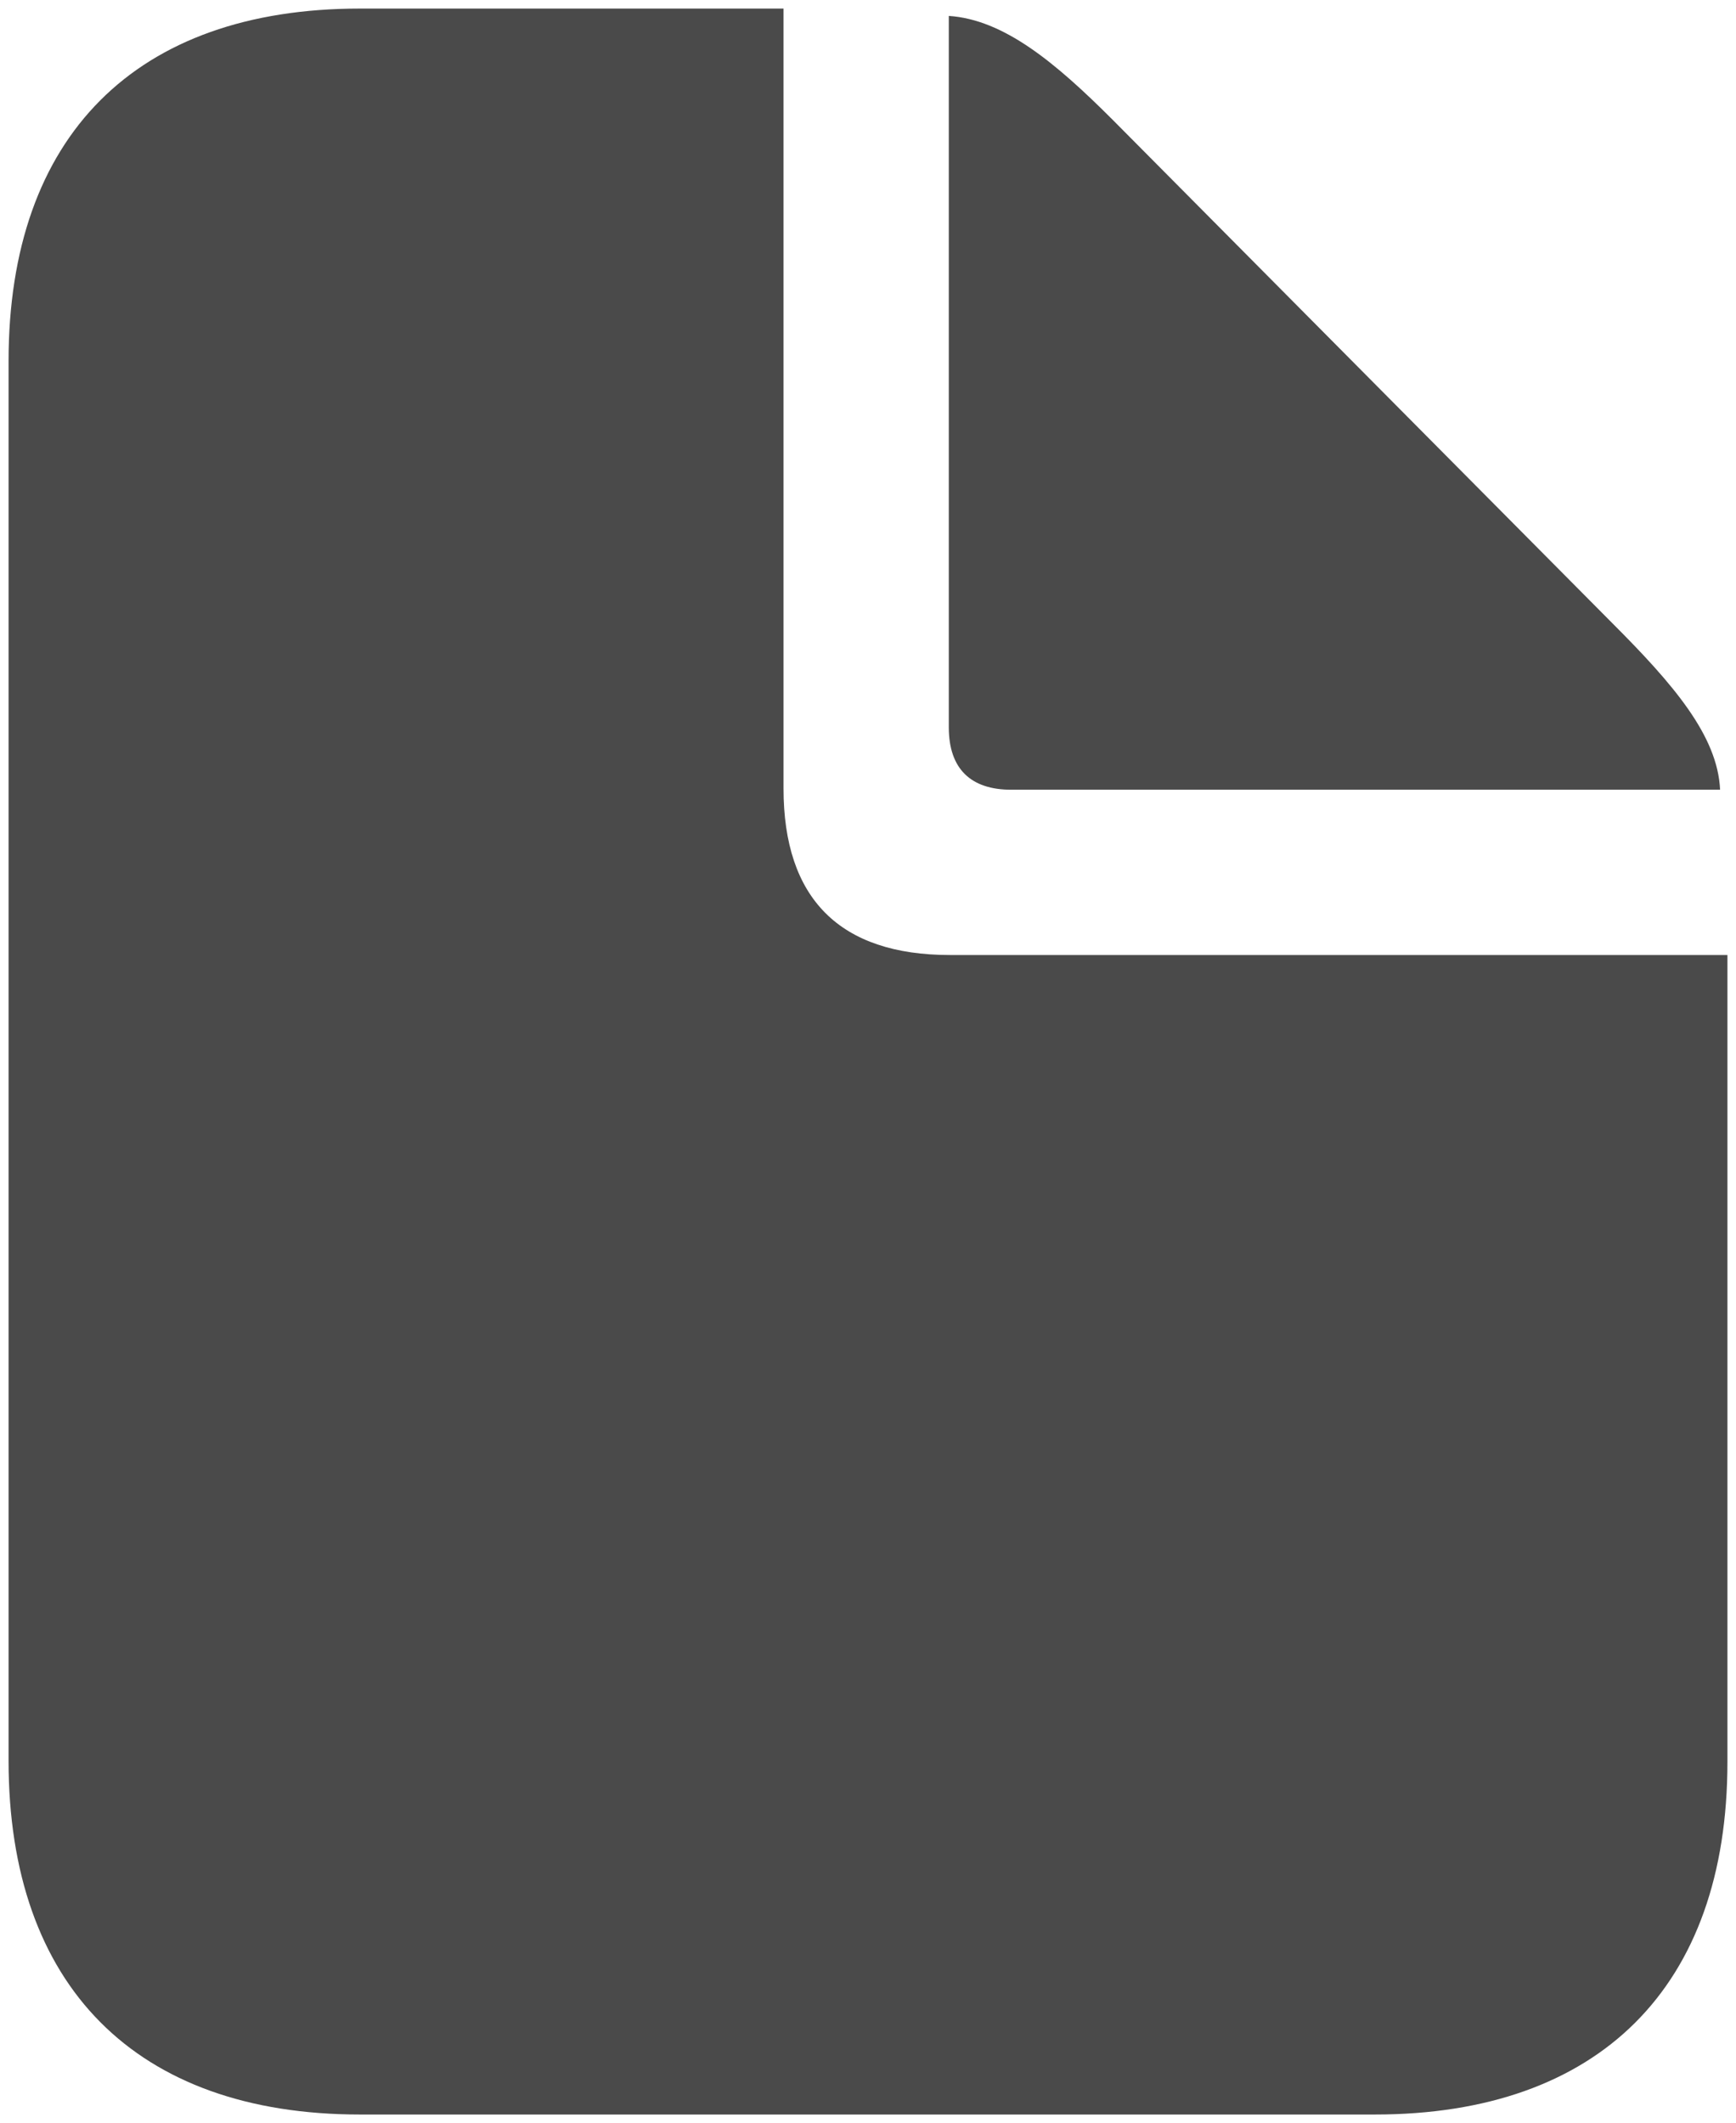 <?xml version="1.0" encoding="utf-8"?>
<!-- Generator: Adobe Illustrator 27.5.0, SVG Export Plug-In . SVG Version: 6.00 Build 0)  -->
<svg version="1.1" id="Layer_1" xmlns="http://www.w3.org/2000/svg" xmlns:xlink="http://www.w3.org/1999/xlink" x="0px" y="0px"
	 width="14.18px" height="17.34px" viewBox="0 0 14.18 17.34" style="enable-background:new 0 0 14.18 17.34;" xml:space="preserve"
	>
<style type="text/css">
	.st0{fill:#4A4A4A;}
</style>
<g>
	<path class="st0" d="M8.26,6.45h5.79c-0.02-0.44-0.38-0.86-0.88-1.36L9.09,0.98C8.62,0.51,8.2,0.16,7.75,0.13v5.81
		C7.75,6.28,7.93,6.45,8.26,6.45 M2.94,17.27h8.29c1.83,0,2.88-1.04,2.88-2.88V7.8H7.76C6.86,7.8,6.4,7.34,6.4,6.44V0.07H2.94
		c-1.83,0-2.87,1.04-2.87,2.88v11.43C0.07,16.22,1.11,17.27,2.94,17.27"/>
</g>
</svg>
